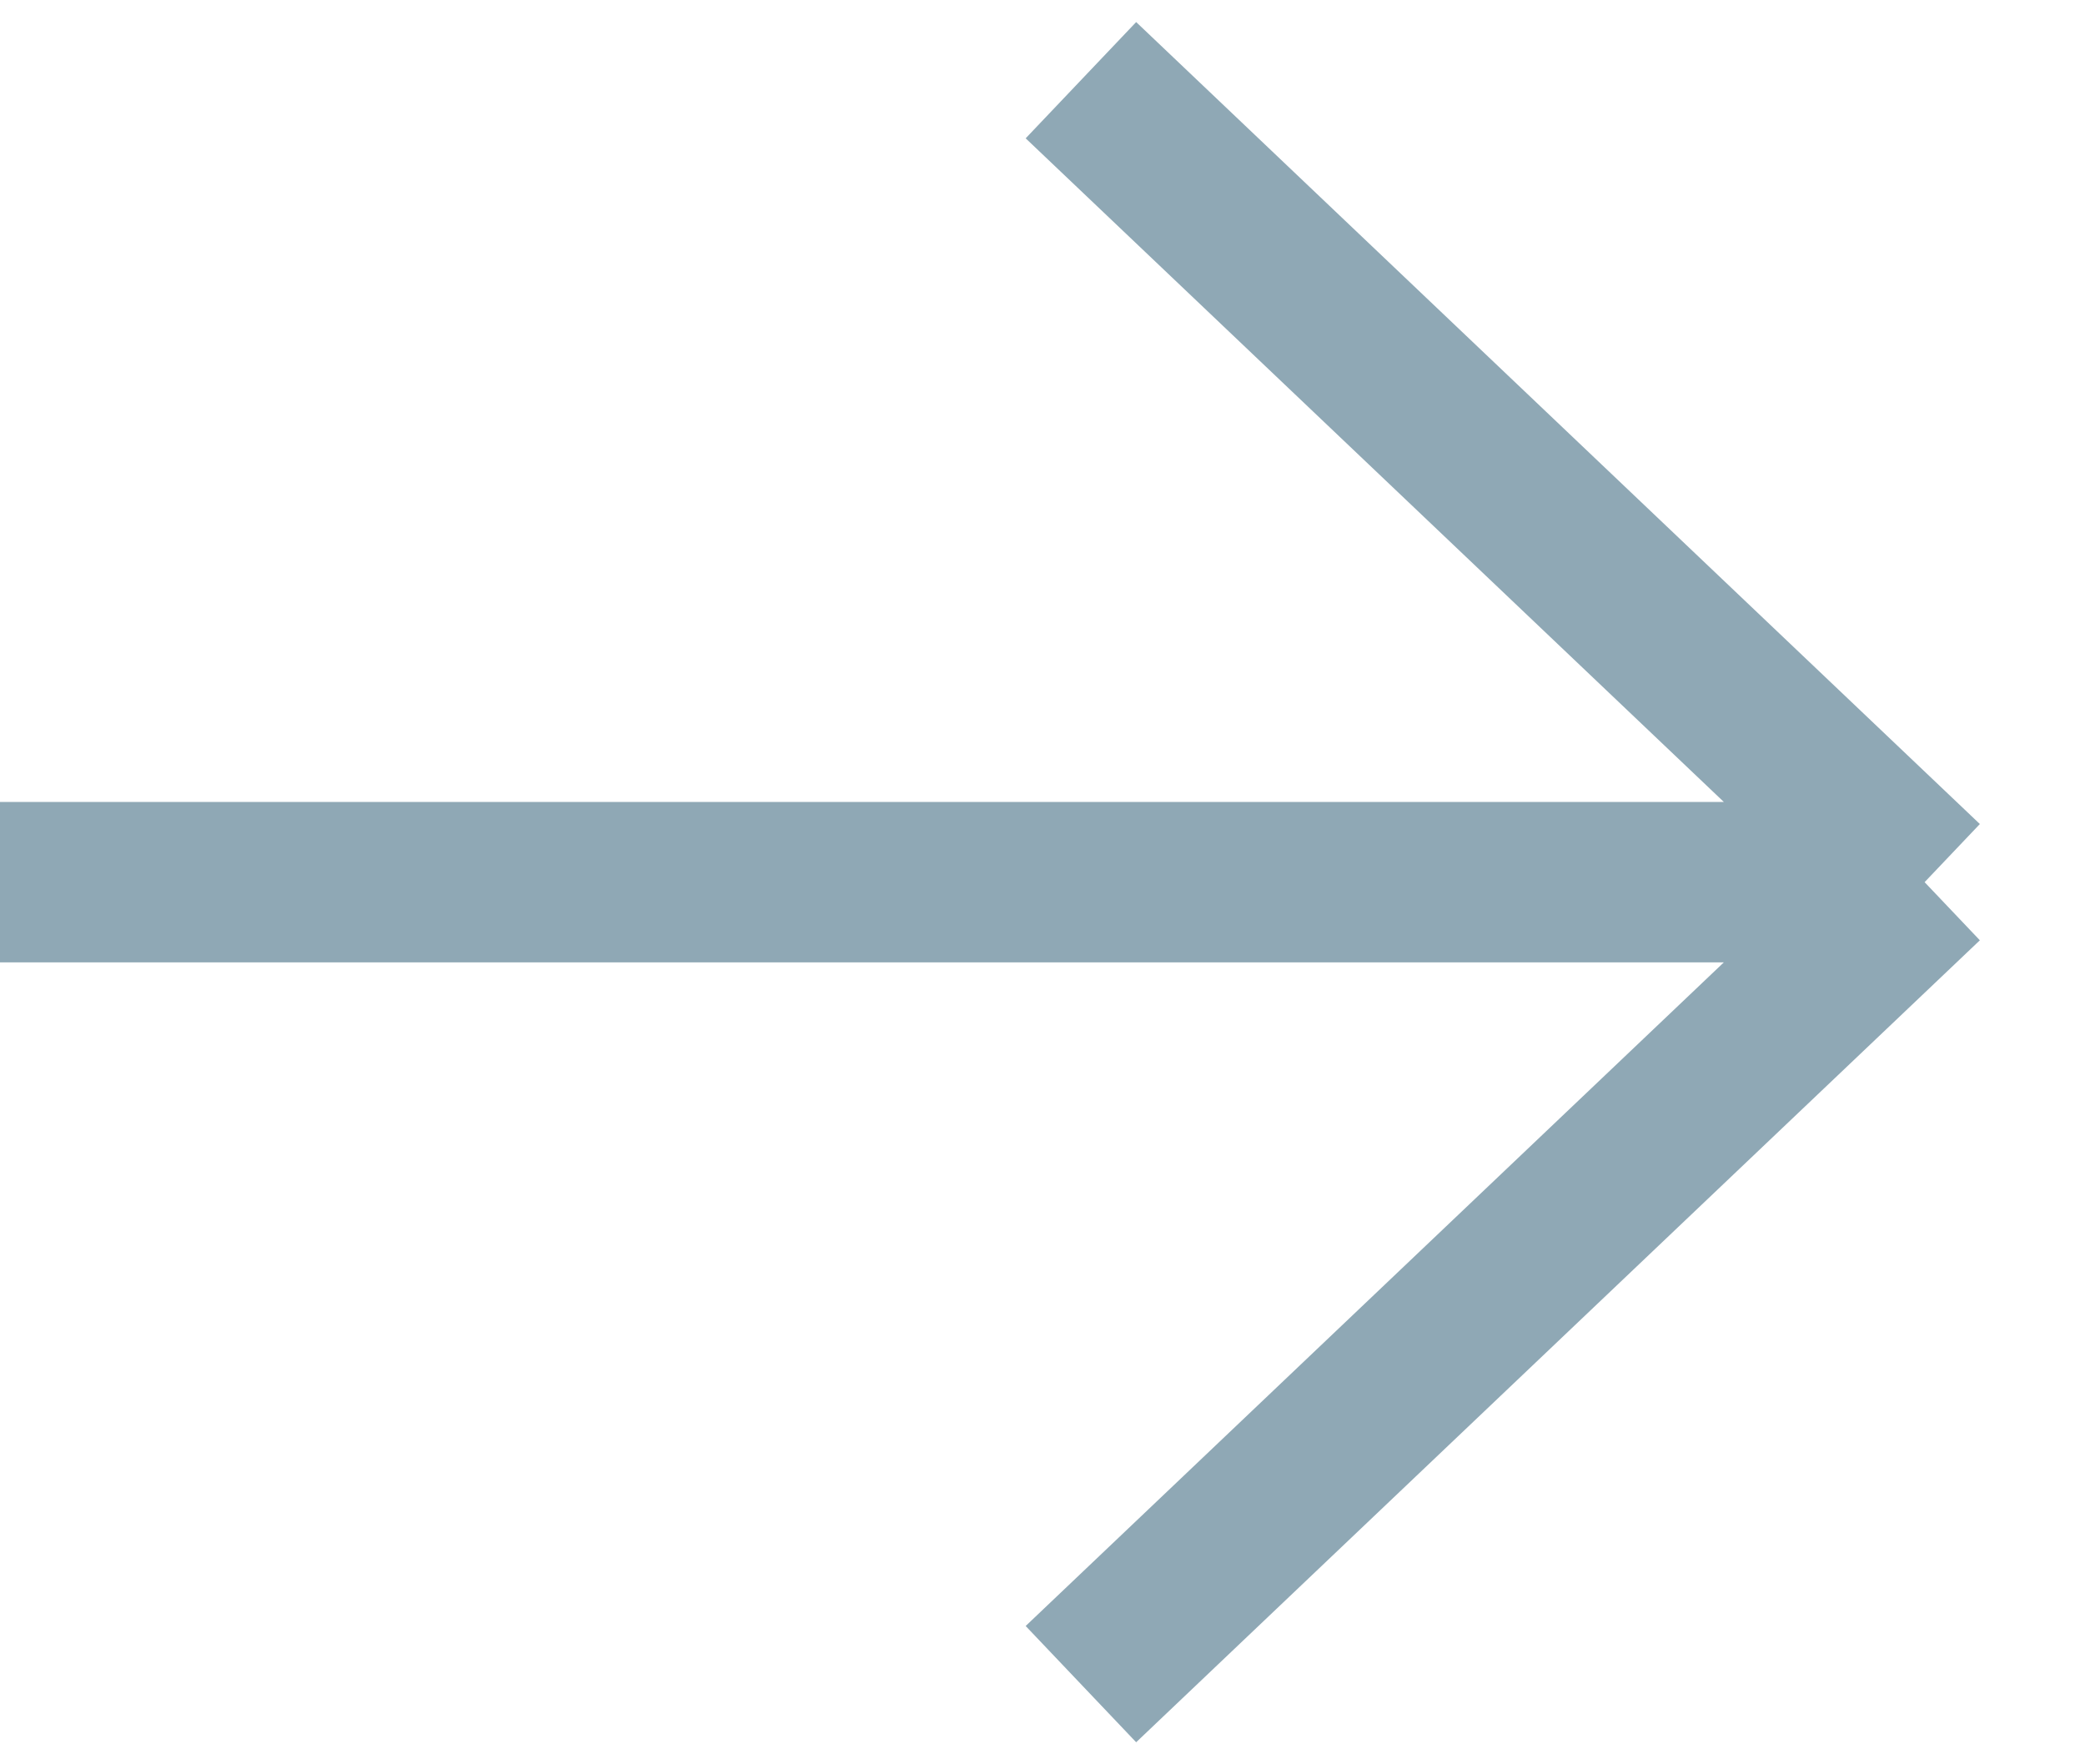 <svg width="26" height="22" viewBox="0 0 26 22" fill="none" xmlns="http://www.w3.org/2000/svg">
<path d="M13.479 21L24 11M24 11L13.479 1M24 11L8.74228e-07 11" stroke="#8FA8B5" stroke-width="2"/>
</svg>
